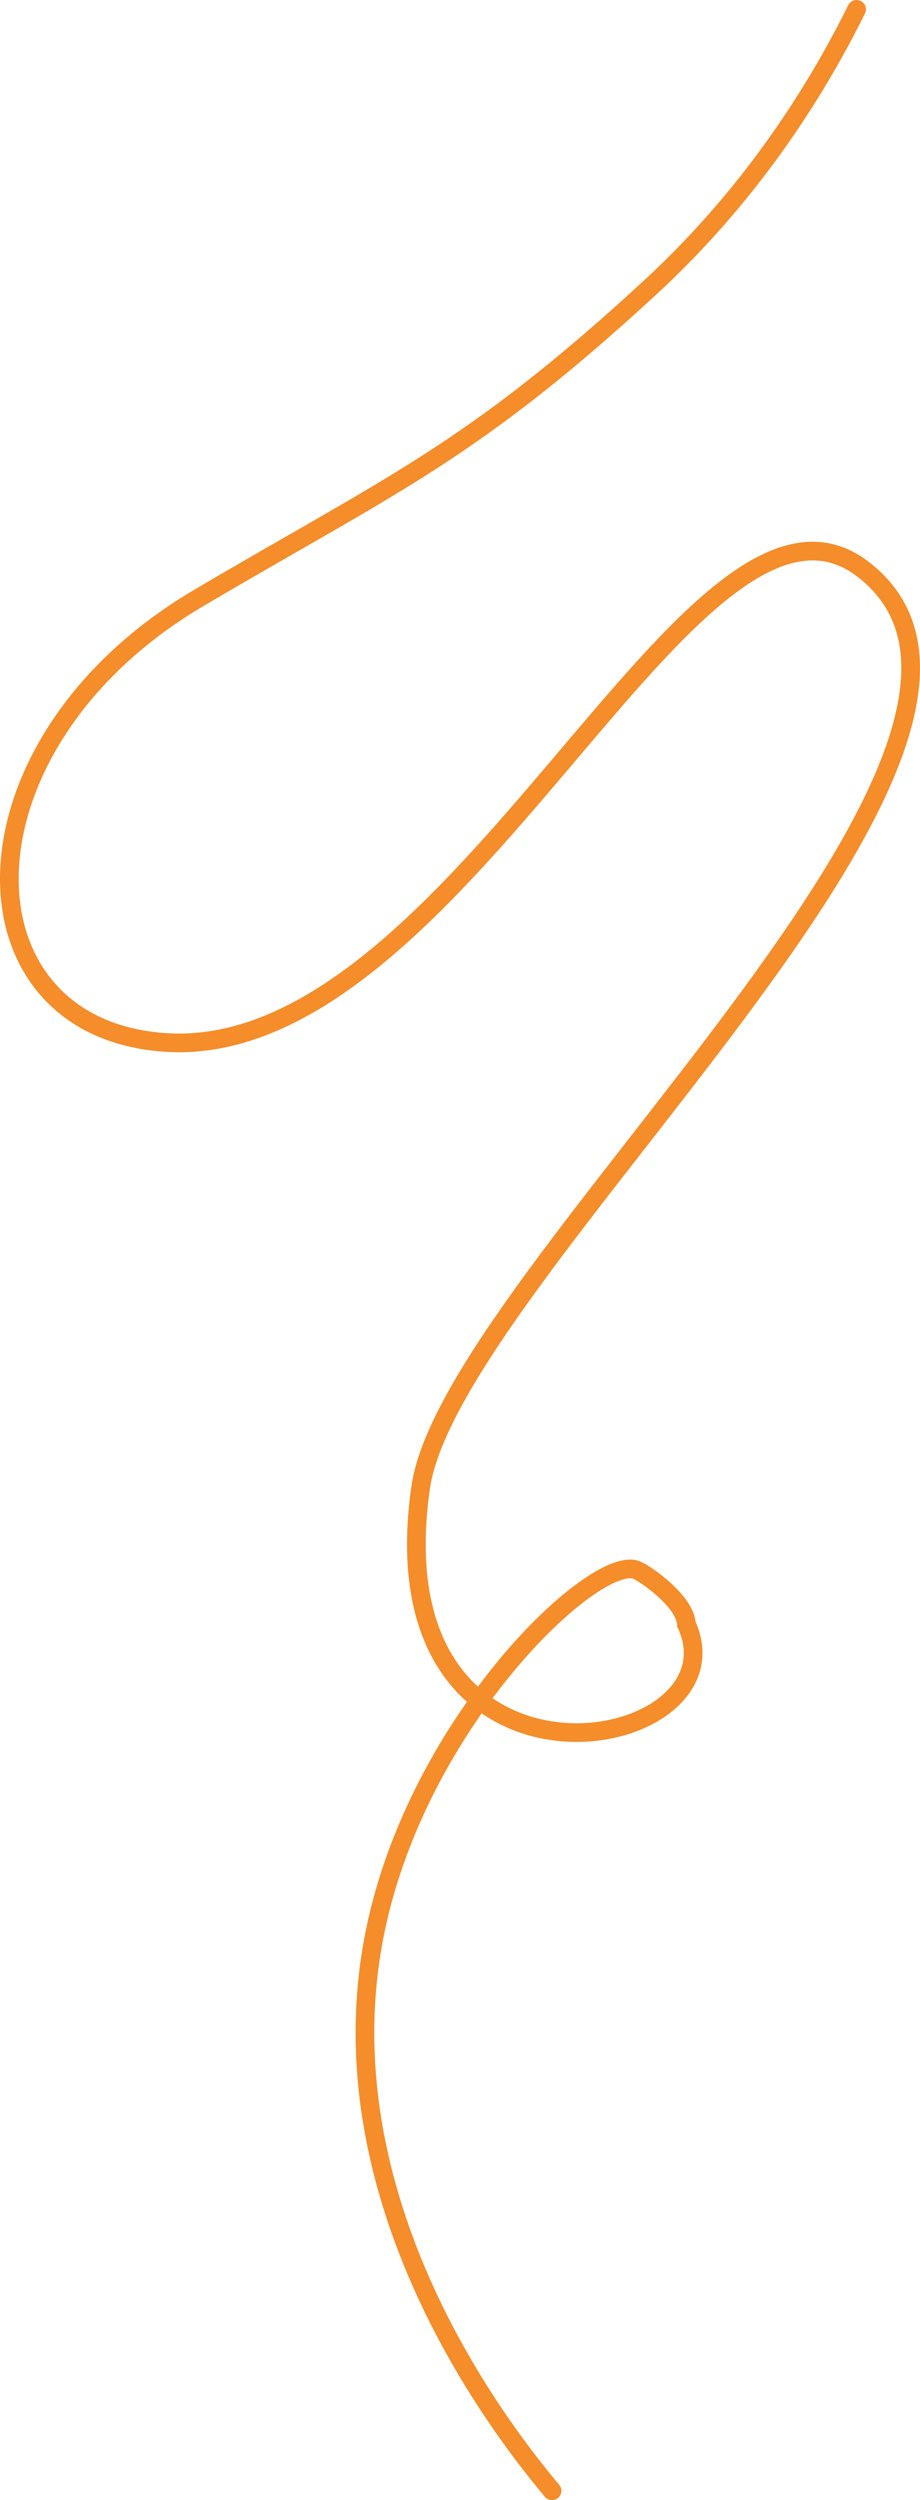 <svg width="394" height="1070" viewBox="0 0 394 1070" fill="none" xmlns="http://www.w3.org/2000/svg">
<path d="M366.842 4C352.105 33.699 325.035 80.178 278.027 123.423C201.871 193.503 167.915 207.116 85.233 255.843C-21.43 318.711 -19.88 440.549 71.282 446.177C197.164 453.949 296.628 187.235 369.706 243.712C465.193 317.509 193.233 545.269 180.147 636.634C159.524 780.589 320.002 751.733 293.977 695.178C293.628 685.686 276.959 673.735 272.613 671.96C255.18 664.884 179.563 735.57 160.794 825.935C136.79 941.483 215.698 1041.28 236.41 1066.01" stroke="#F58D2A" stroke-width="8" stroke-miterlimit="10" stroke-linecap="round"/>
</svg>
